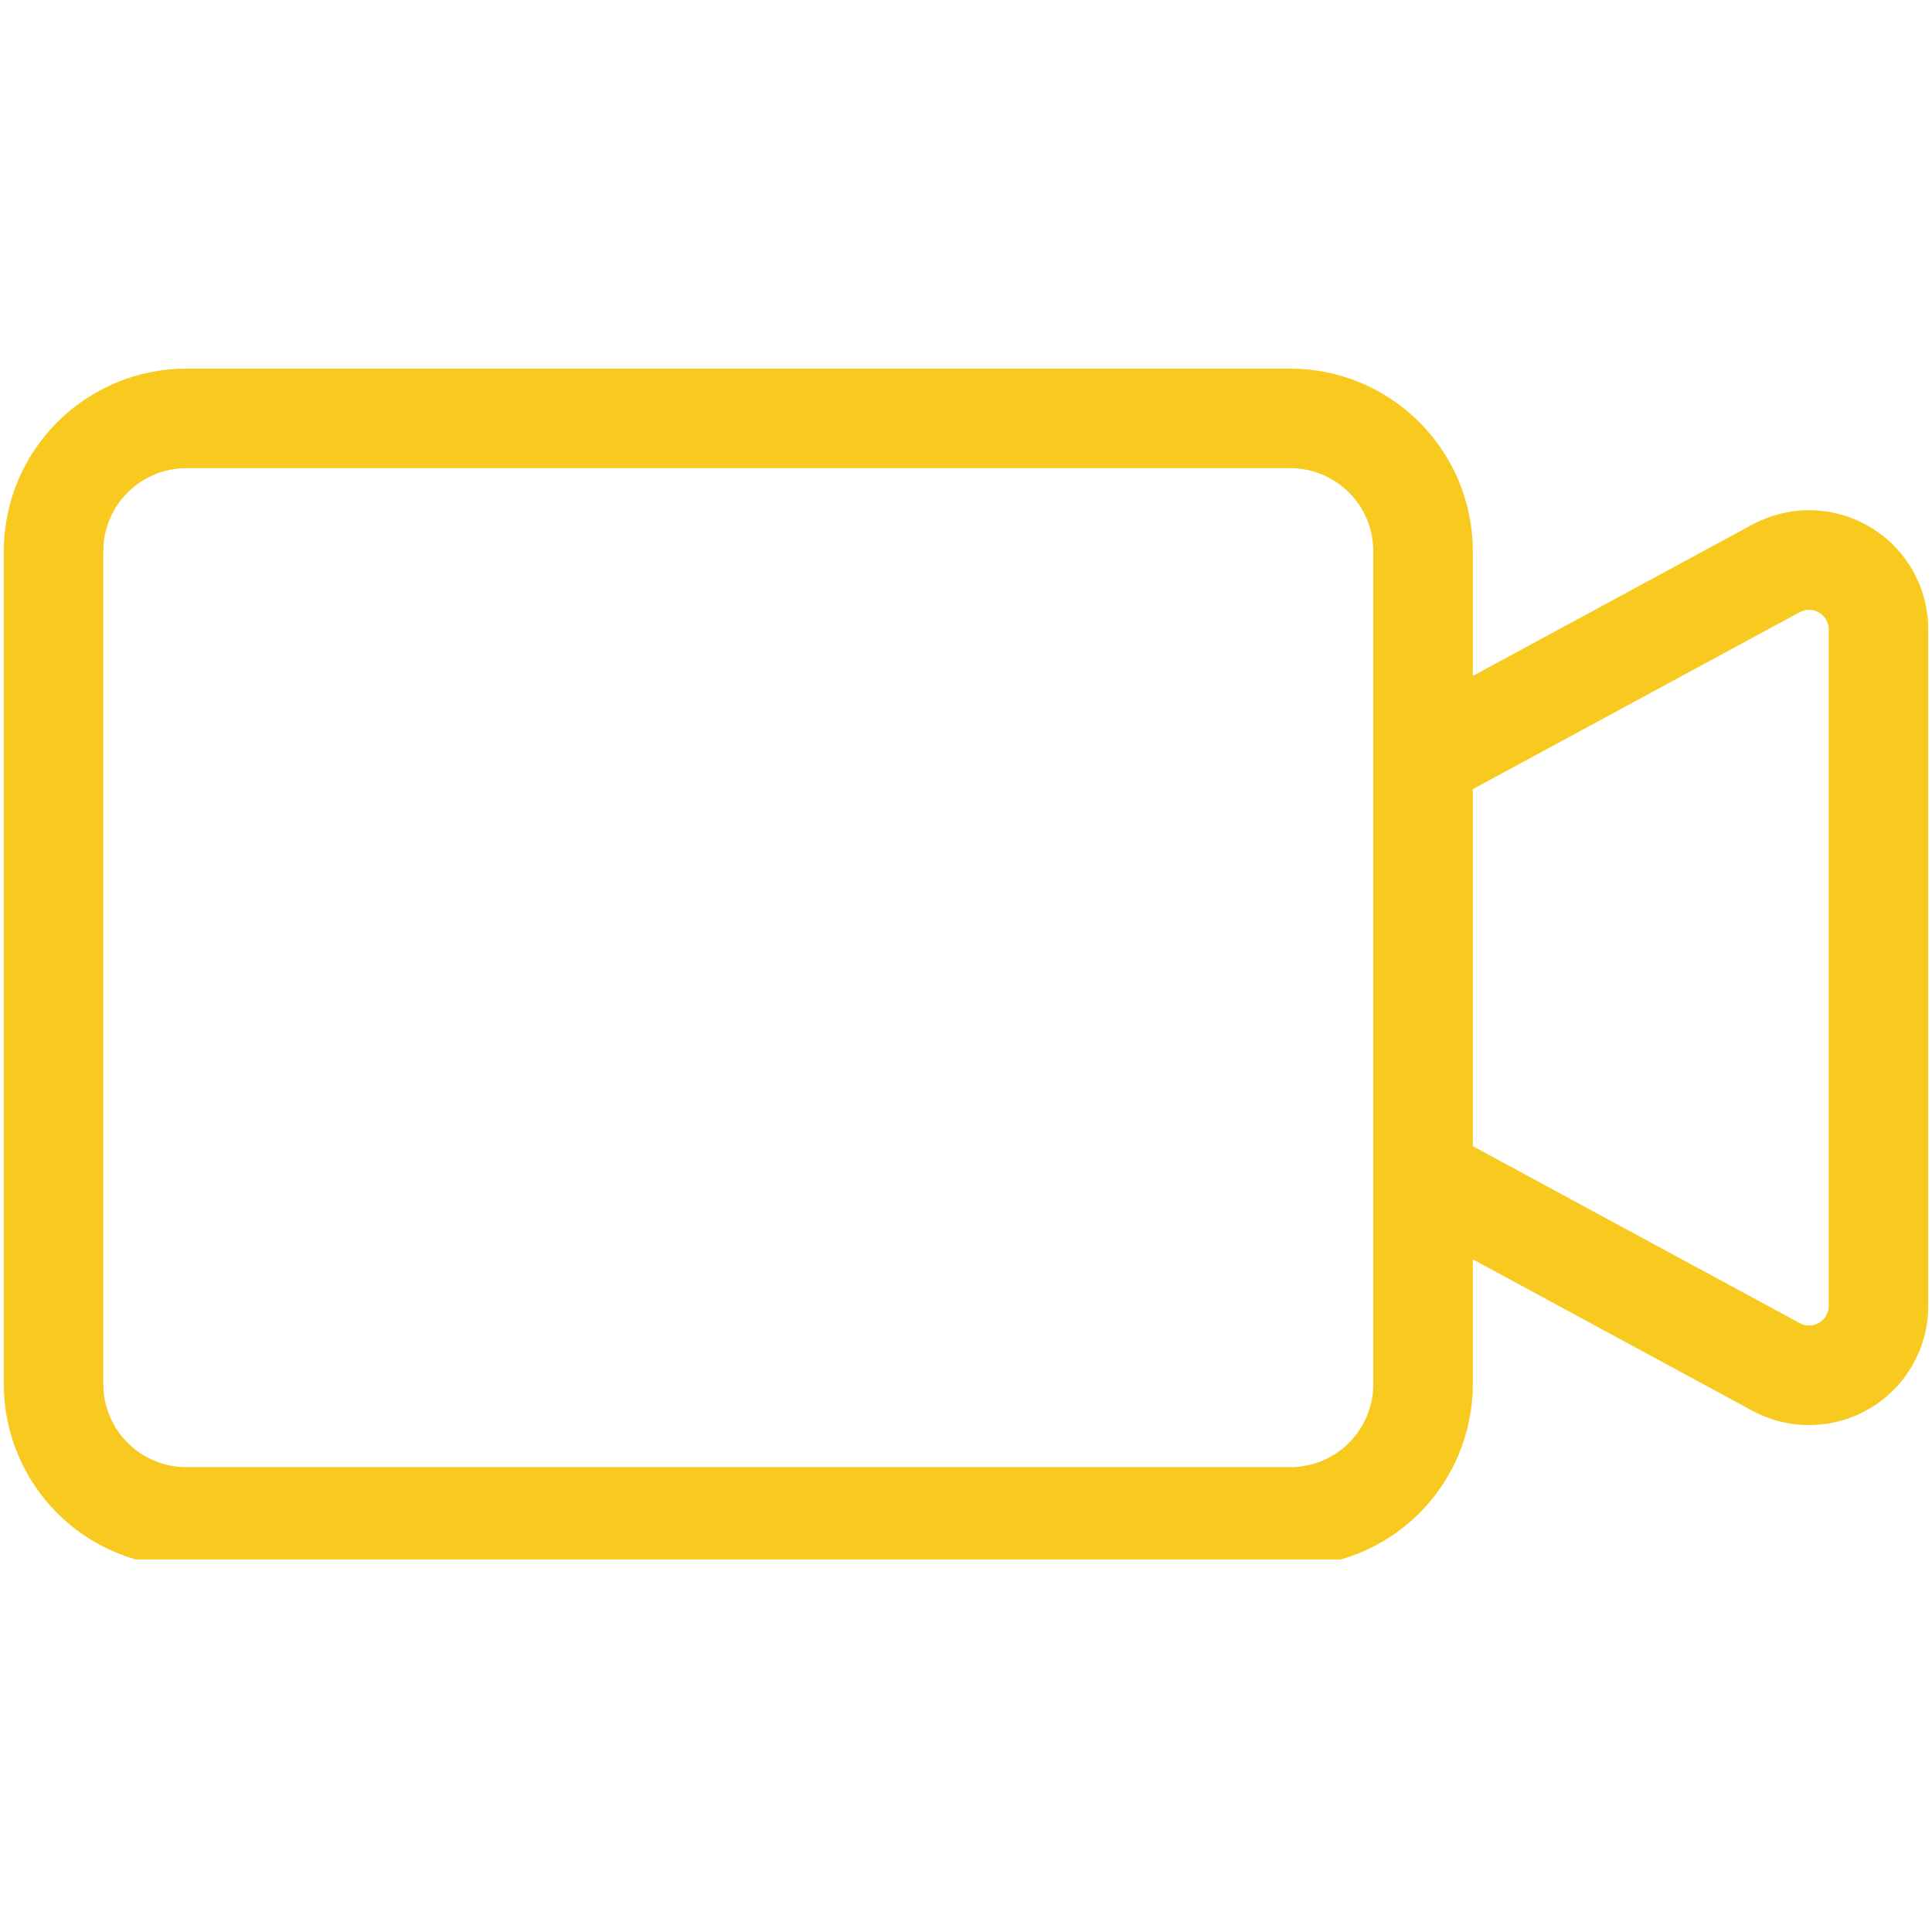 <svg xmlns="http://www.w3.org/2000/svg" xmlns:xlink="http://www.w3.org/1999/xlink" width="128" viewBox="0 0 96 96" height="128" preserveAspectRatio="xMidYMid meet"><defs><clipPath id="1e04f899b2"><path d="M 0 18.238 L 96 18.238 L 96 77.488 L 0 77.488 Z M 0 18.238 " clip-rule="nonzero"></path></clipPath></defs><g clip-path="url(#1e04f899b2)"><path fill="#f8c91f" d="M 9.254 77.848 L 64.117 77.848 C 64.711 77.848 65.301 77.789 65.887 77.672 C 66.469 77.555 67.035 77.383 67.586 77.152 C 68.137 76.926 68.656 76.648 69.152 76.316 C 69.648 75.984 70.105 75.609 70.527 75.188 C 70.945 74.766 71.324 74.309 71.652 73.816 C 71.984 73.32 72.266 72.797 72.492 72.246 C 72.719 71.699 72.891 71.133 73.008 70.547 C 73.125 69.965 73.184 69.375 73.184 68.777 L 73.184 62.578 L 87.074 70.098 C 87.297 70.219 87.531 70.324 87.77 70.418 C 88.008 70.508 88.25 70.586 88.496 70.645 C 88.746 70.703 88.996 70.75 89.25 70.777 C 89.504 70.805 89.758 70.816 90.016 70.809 C 90.27 70.805 90.523 70.781 90.777 70.746 C 91.027 70.707 91.277 70.652 91.523 70.582 C 91.77 70.512 92.008 70.426 92.242 70.324 C 92.477 70.223 92.703 70.105 92.922 69.977 C 93.145 69.844 93.352 69.703 93.555 69.543 C 93.754 69.387 93.945 69.215 94.121 69.031 C 94.301 68.852 94.469 68.656 94.621 68.453 C 94.773 68.25 94.914 68.035 95.039 67.816 C 95.168 67.594 95.277 67.363 95.375 67.129 C 95.473 66.891 95.551 66.648 95.617 66.402 C 95.684 66.156 95.73 65.906 95.766 65.652 C 95.797 65.398 95.812 65.145 95.812 64.891 L 95.812 31.273 C 95.812 31.02 95.797 30.766 95.766 30.512 C 95.73 30.258 95.684 30.008 95.617 29.762 C 95.551 29.516 95.473 29.273 95.375 29.039 C 95.277 28.801 95.168 28.57 95.039 28.352 C 94.914 28.129 94.773 27.914 94.621 27.711 C 94.469 27.508 94.301 27.312 94.121 27.133 C 93.945 26.949 93.754 26.777 93.555 26.621 C 93.352 26.465 93.145 26.32 92.922 26.188 C 92.703 26.059 92.477 25.941 92.242 25.84 C 92.008 25.738 91.77 25.652 91.523 25.582 C 91.277 25.512 91.027 25.457 90.777 25.418 C 90.523 25.383 90.27 25.359 90.016 25.355 C 89.758 25.348 89.504 25.359 89.25 25.387 C 88.996 25.414 88.746 25.461 88.496 25.52 C 88.25 25.582 88.008 25.656 87.77 25.746 C 87.531 25.84 87.297 25.945 87.074 26.066 L 73.184 33.586 L 73.184 27.387 C 73.184 26.789 73.125 26.199 73.008 25.617 C 72.891 25.031 72.719 24.465 72.492 23.918 C 72.266 23.367 71.984 22.844 71.652 22.352 C 71.324 21.855 70.945 21.398 70.527 20.977 C 70.105 20.555 69.648 20.18 69.152 19.848 C 68.656 19.52 68.137 19.238 67.586 19.012 C 67.035 18.781 66.469 18.609 65.887 18.492 C 65.301 18.375 64.711 18.316 64.117 18.316 L 9.254 18.316 C 8.66 18.316 8.07 18.375 7.484 18.492 C 6.902 18.609 6.336 18.781 5.785 19.012 C 5.234 19.238 4.715 19.52 4.219 19.848 C 3.723 20.18 3.266 20.555 2.844 20.977 C 2.426 21.398 2.051 21.855 1.719 22.352 C 1.387 22.844 1.109 23.367 0.879 23.918 C 0.652 24.465 0.48 25.031 0.363 25.617 C 0.246 26.199 0.188 26.789 0.188 27.387 L 0.188 68.777 C 0.188 69.375 0.246 69.965 0.363 70.547 C 0.48 71.133 0.652 71.699 0.879 72.246 C 1.109 72.797 1.387 73.32 1.719 73.816 C 2.051 74.309 2.426 74.766 2.844 75.188 C 3.266 75.609 3.723 75.984 4.219 76.316 C 4.715 76.648 5.234 76.926 5.785 77.152 C 6.336 77.383 6.902 77.555 7.484 77.672 C 8.07 77.789 8.66 77.848 9.254 77.848 Z M 89.43 30.418 C 89.578 30.336 89.742 30.297 89.914 30.301 C 90.082 30.305 90.242 30.348 90.391 30.438 C 90.539 30.527 90.656 30.645 90.738 30.793 C 90.824 30.941 90.867 31.102 90.867 31.273 L 90.867 64.891 C 90.867 65.062 90.824 65.223 90.738 65.371 C 90.656 65.52 90.539 65.641 90.391 65.727 C 90.242 65.816 90.082 65.859 89.914 65.863 C 89.742 65.867 89.578 65.828 89.43 65.746 L 73.184 56.953 L 73.184 39.211 Z M 5.133 27.387 C 5.133 27.113 5.16 26.848 5.211 26.582 C 5.266 26.316 5.344 26.059 5.449 25.809 C 5.551 25.559 5.68 25.32 5.828 25.098 C 5.98 24.871 6.148 24.664 6.34 24.473 C 6.531 24.281 6.742 24.109 6.965 23.961 C 7.191 23.809 7.43 23.684 7.68 23.578 C 7.93 23.473 8.184 23.395 8.449 23.344 C 8.715 23.289 8.984 23.262 9.254 23.262 L 64.117 23.262 C 64.387 23.262 64.656 23.289 64.922 23.344 C 65.188 23.395 65.445 23.473 65.695 23.578 C 65.945 23.684 66.18 23.809 66.406 23.961 C 66.633 24.109 66.84 24.281 67.031 24.473 C 67.223 24.664 67.391 24.871 67.543 25.098 C 67.691 25.32 67.82 25.559 67.926 25.809 C 68.027 26.059 68.105 26.316 68.16 26.582 C 68.211 26.848 68.238 27.113 68.238 27.387 L 68.238 68.777 C 68.238 69.051 68.211 69.316 68.16 69.582 C 68.105 69.848 68.027 70.105 67.926 70.355 C 67.82 70.605 67.691 70.844 67.543 71.066 C 67.391 71.293 67.223 71.5 67.031 71.691 C 66.84 71.883 66.633 72.055 66.406 72.203 C 66.18 72.355 65.945 72.484 65.695 72.586 C 65.445 72.691 65.188 72.77 64.922 72.82 C 64.656 72.875 64.387 72.902 64.117 72.902 L 9.254 72.902 C 8.984 72.902 8.715 72.875 8.449 72.82 C 8.184 72.77 7.93 72.691 7.68 72.586 C 7.43 72.484 7.191 72.355 6.965 72.203 C 6.742 72.055 6.531 71.883 6.34 71.691 C 6.148 71.5 5.98 71.293 5.828 71.066 C 5.68 70.844 5.551 70.605 5.449 70.355 C 5.344 70.105 5.266 69.848 5.211 69.582 C 5.16 69.316 5.133 69.051 5.133 68.777 Z M 5.133 27.387 " fill-opacity="1" fill-rule="nonzero"></path></g></svg>